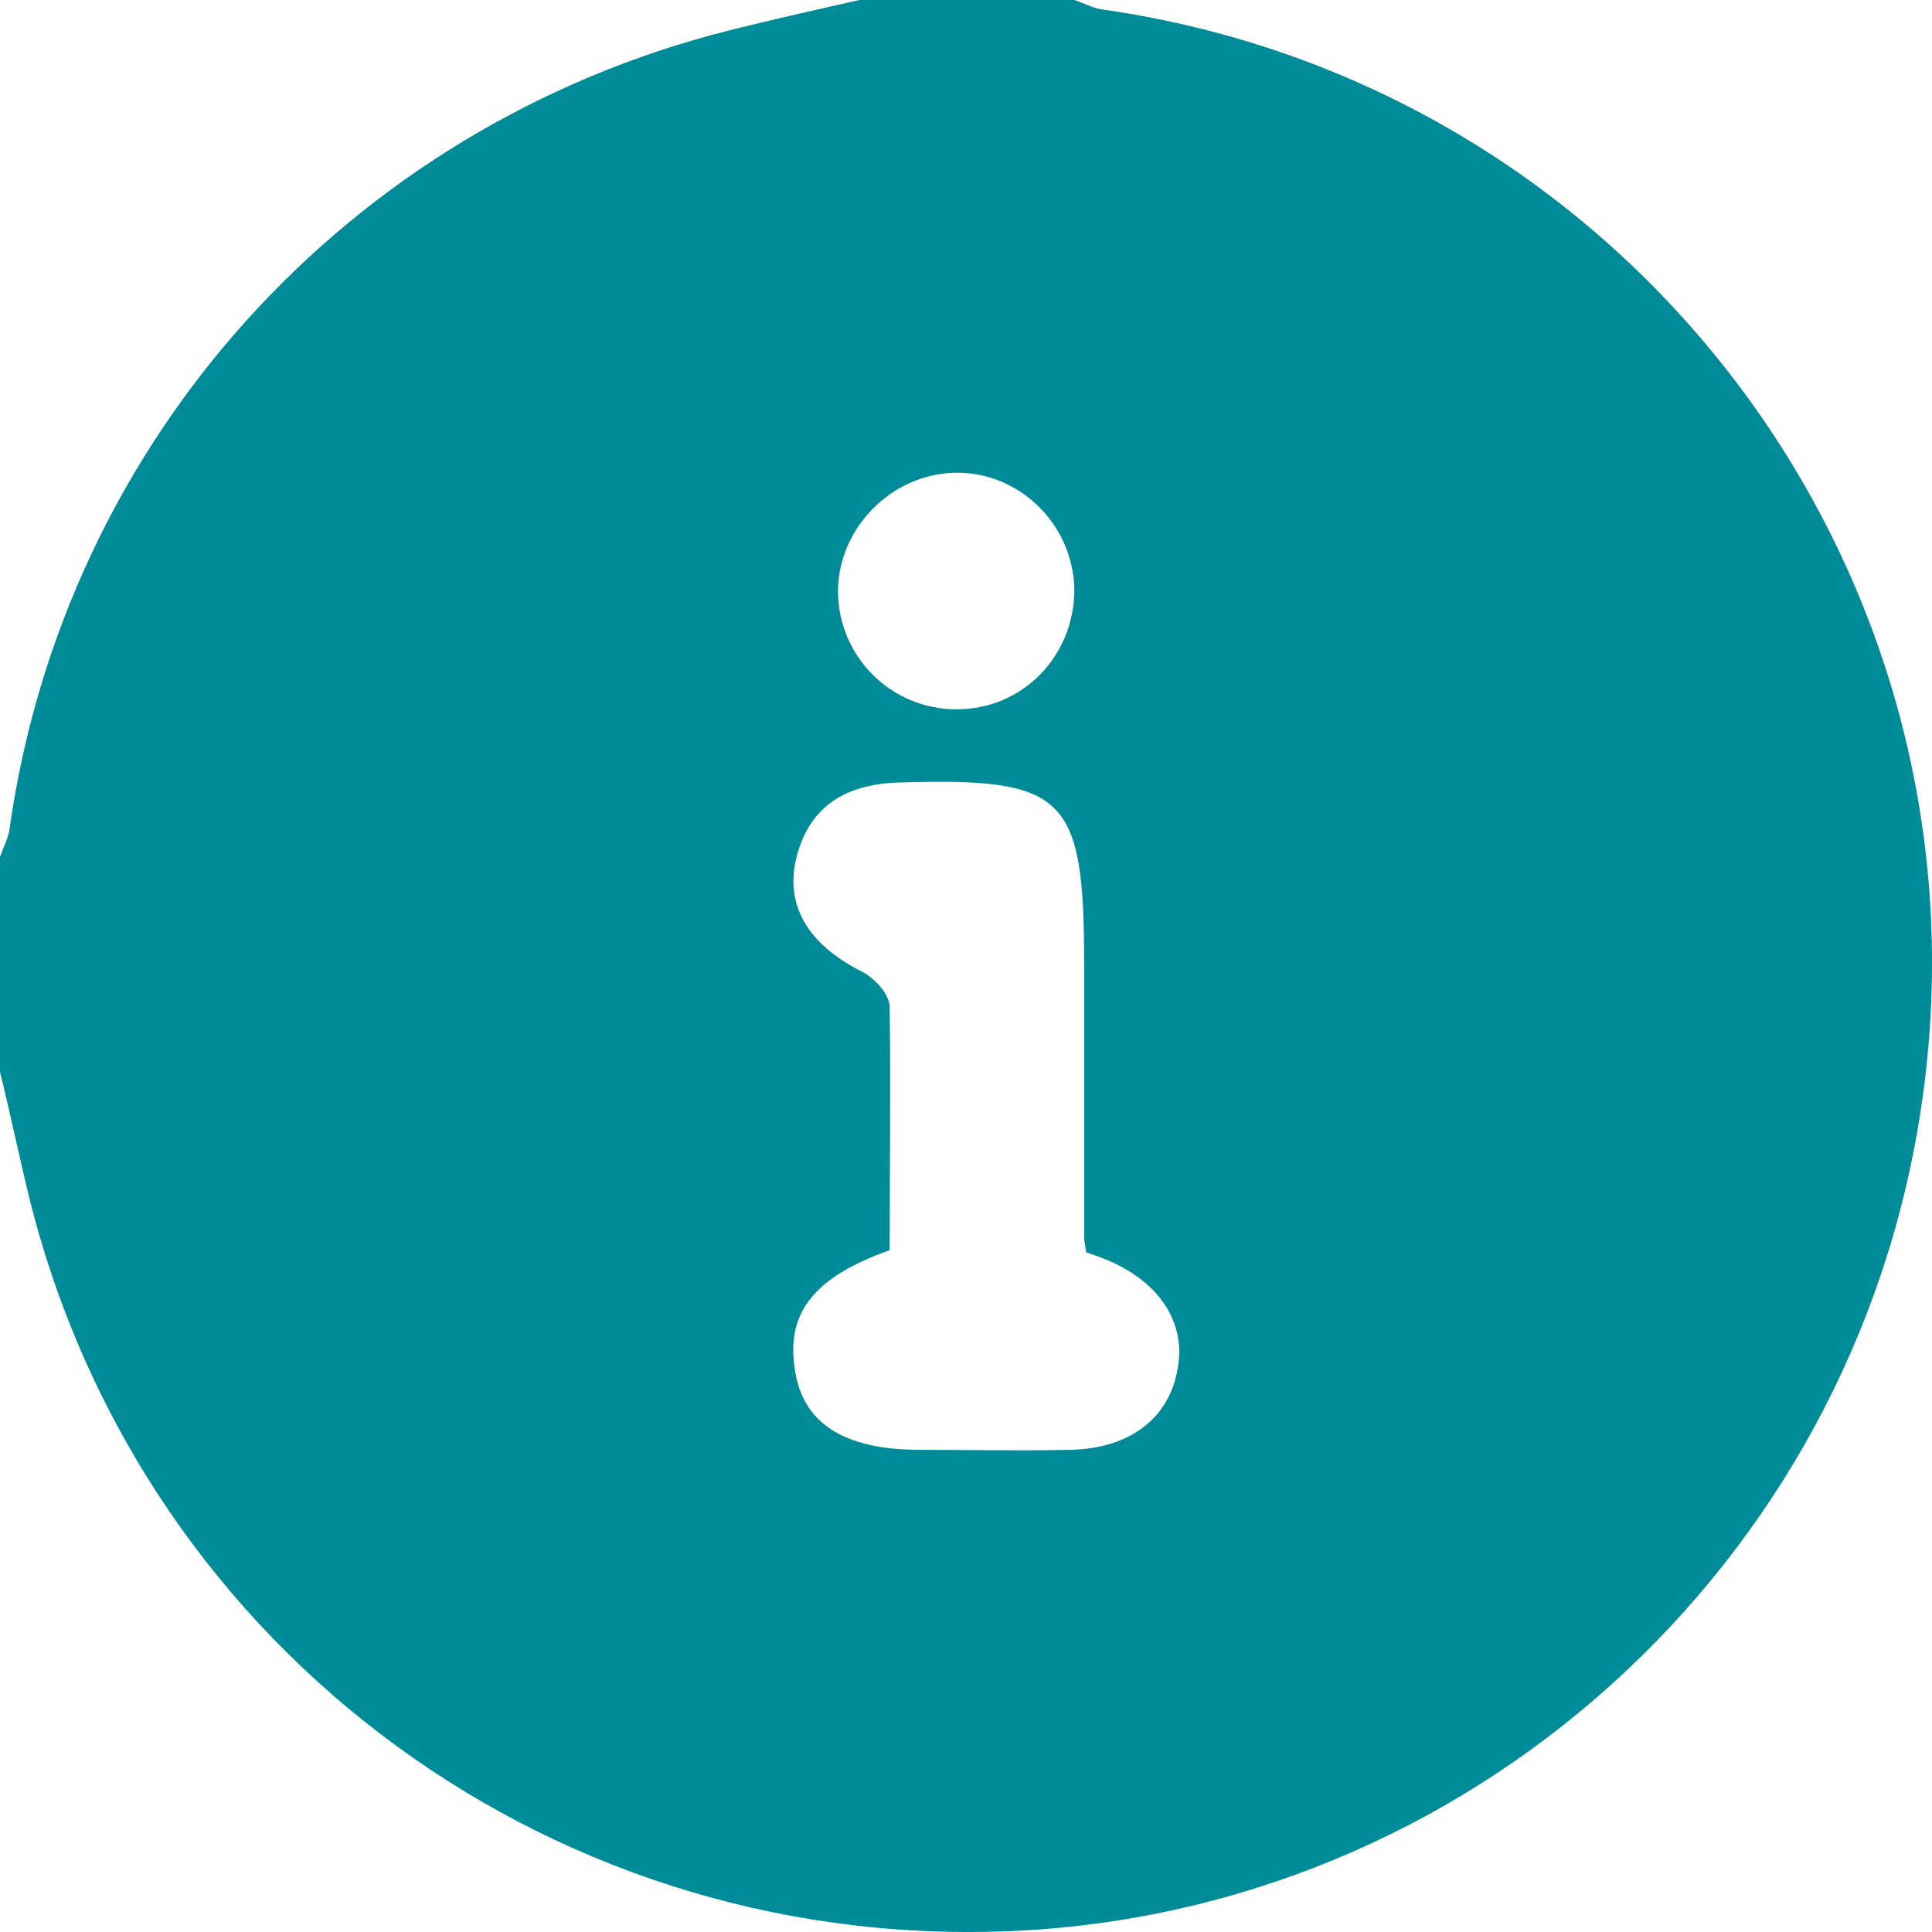 <svg width="14" height="14" viewBox="0 0 14 14" fill="none" xmlns="http://www.w3.org/2000/svg">
<path d="M6.228 0C6.744 0 7.269 0 7.785 0C7.856 0.023 7.926 0.063 7.996 0.07C11.775 0.61 14.428 4.083 13.943 7.87C13.52 11.21 10.782 13.784 7.449 13.987C4.069 14.19 1.048 11.992 0.219 8.707C0.141 8.394 0.078 8.081 0 7.768C0 7.252 0 6.728 0 6.211C0.023 6.141 0.063 6.07 0.07 6C0.469 3.192 2.519 0.915 5.289 0.219C5.602 0.141 5.915 0.07 6.228 0ZM6.447 9.059C5.899 9.254 5.696 9.512 5.759 9.919C5.813 10.31 6.111 10.506 6.666 10.506C7.026 10.506 7.394 10.514 7.754 10.506C8.192 10.498 8.481 10.271 8.536 9.904C8.591 9.575 8.395 9.286 8.02 9.129C7.965 9.106 7.91 9.09 7.871 9.074C7.863 9.02 7.856 8.988 7.856 8.965C7.856 8.308 7.856 7.643 7.856 6.986C7.856 5.758 7.723 5.632 6.494 5.671C6.126 5.687 5.868 5.844 5.774 6.203C5.68 6.563 5.86 6.845 6.244 7.04C6.338 7.087 6.447 7.205 6.447 7.299C6.455 7.877 6.447 8.472 6.447 9.059ZM7.785 4.271C7.777 3.794 7.378 3.411 6.909 3.426C6.455 3.442 6.079 3.825 6.072 4.279C6.072 4.756 6.455 5.14 6.932 5.14C7.41 5.14 7.785 4.756 7.785 4.271Z" fill="#008B99"/>
</svg>
